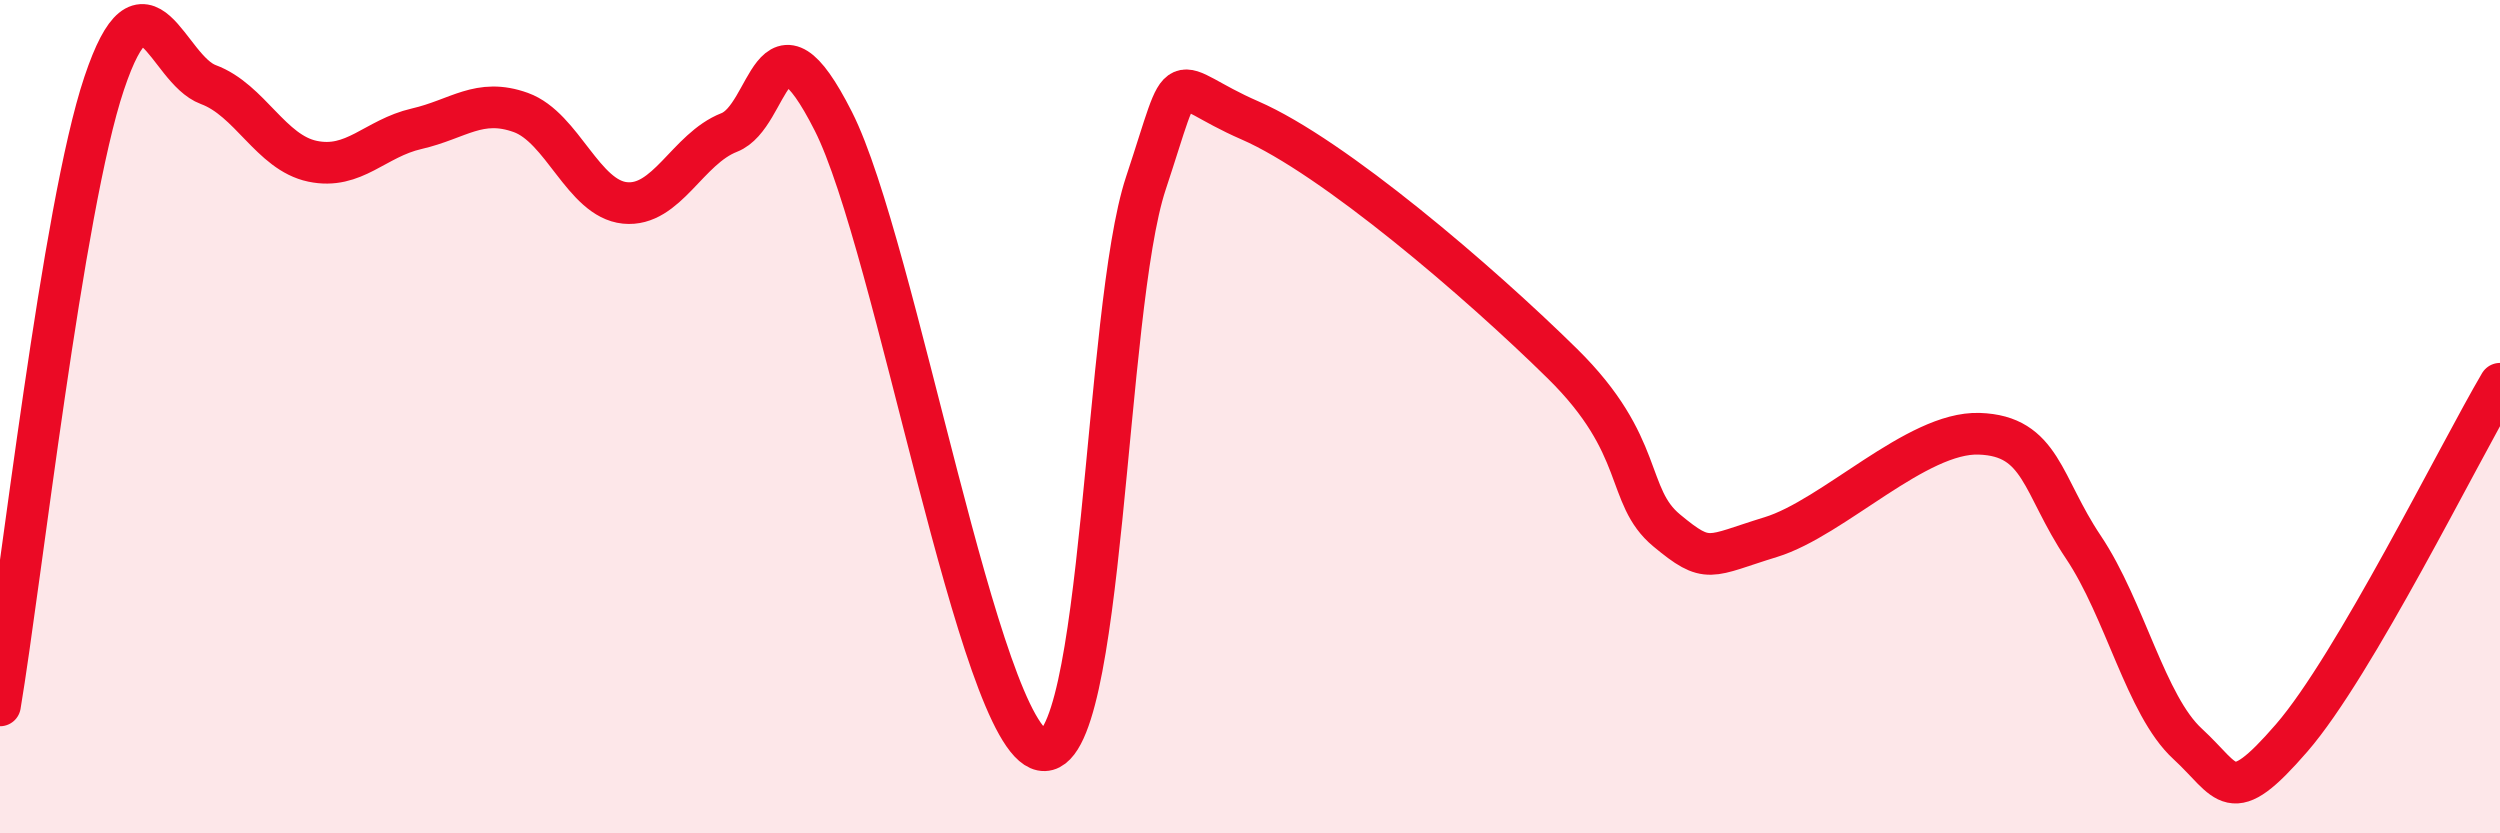
    <svg width="60" height="20" viewBox="0 0 60 20" xmlns="http://www.w3.org/2000/svg">
      <path
        d="M 0,16.93 C 0.5,13.94 1.5,4.98 2.5,2 C 3.5,-0.98 4,1.66 5,2.03 C 6,2.4 6.5,3.66 7.5,3.87 C 8.5,4.08 9,3.32 10,3.09 C 11,2.86 11.5,2.34 12.5,2.7 C 13.5,3.06 14,4.77 15,4.87 C 16,4.97 16.5,3.57 17.5,3.18 C 18.5,2.79 18.5,-0.05 20,2.91 C 21.5,5.87 23.5,17.7 25,18 C 26.5,18.3 26.5,7.42 27.5,4.4 C 28.5,1.38 28,2.02 30,2.89 C 32,3.76 35.5,6.76 37.5,8.73 C 39.5,10.7 39,11.9 40,12.73 C 41,13.56 41,13.35 42.5,12.89 C 44,12.43 46,10.36 47.5,10.41 C 49,10.46 49,11.64 50,13.13 C 51,14.62 51.5,16.93 52.5,17.85 C 53.5,18.77 53.5,19.44 55,17.71 C 56.5,15.98 59,10.91 60,9.21L60 20L0 20Z"
        fill="#EB0A25"
        opacity="0.1"
        stroke-linecap="round"
        stroke-linejoin="round"
      />
      <path
        d="M 0,16.93 C 0.5,13.94 1.5,4.98 2.5,2 C 3.5,-0.98 4,1.66 5,2.03 C 6,2.4 6.5,3.66 7.5,3.87 C 8.5,4.08 9,3.32 10,3.09 C 11,2.86 11.5,2.34 12.5,2.7 C 13.5,3.06 14,4.77 15,4.87 C 16,4.97 16.5,3.57 17.5,3.18 C 18.5,2.79 18.5,-0.05 20,2.91 C 21.5,5.87 23.5,17.7 25,18 C 26.5,18.3 26.5,7.42 27.5,4.4 C 28.5,1.38 28,2.02 30,2.89 C 32,3.76 35.5,6.76 37.5,8.73 C 39.5,10.7 39,11.9 40,12.73 C 41,13.56 41,13.35 42.5,12.89 C 44,12.43 46,10.36 47.5,10.41 C 49,10.46 49,11.64 50,13.13 C 51,14.62 51.5,16.93 52.5,17.85 C 53.5,18.77 53.5,19.44 55,17.71 C 56.5,15.98 59,10.91 60,9.21"
        stroke="#EB0A25"
        stroke-width="1"
        fill="none"
        stroke-linecap="round"
        stroke-linejoin="round"
      />
    </svg>
  